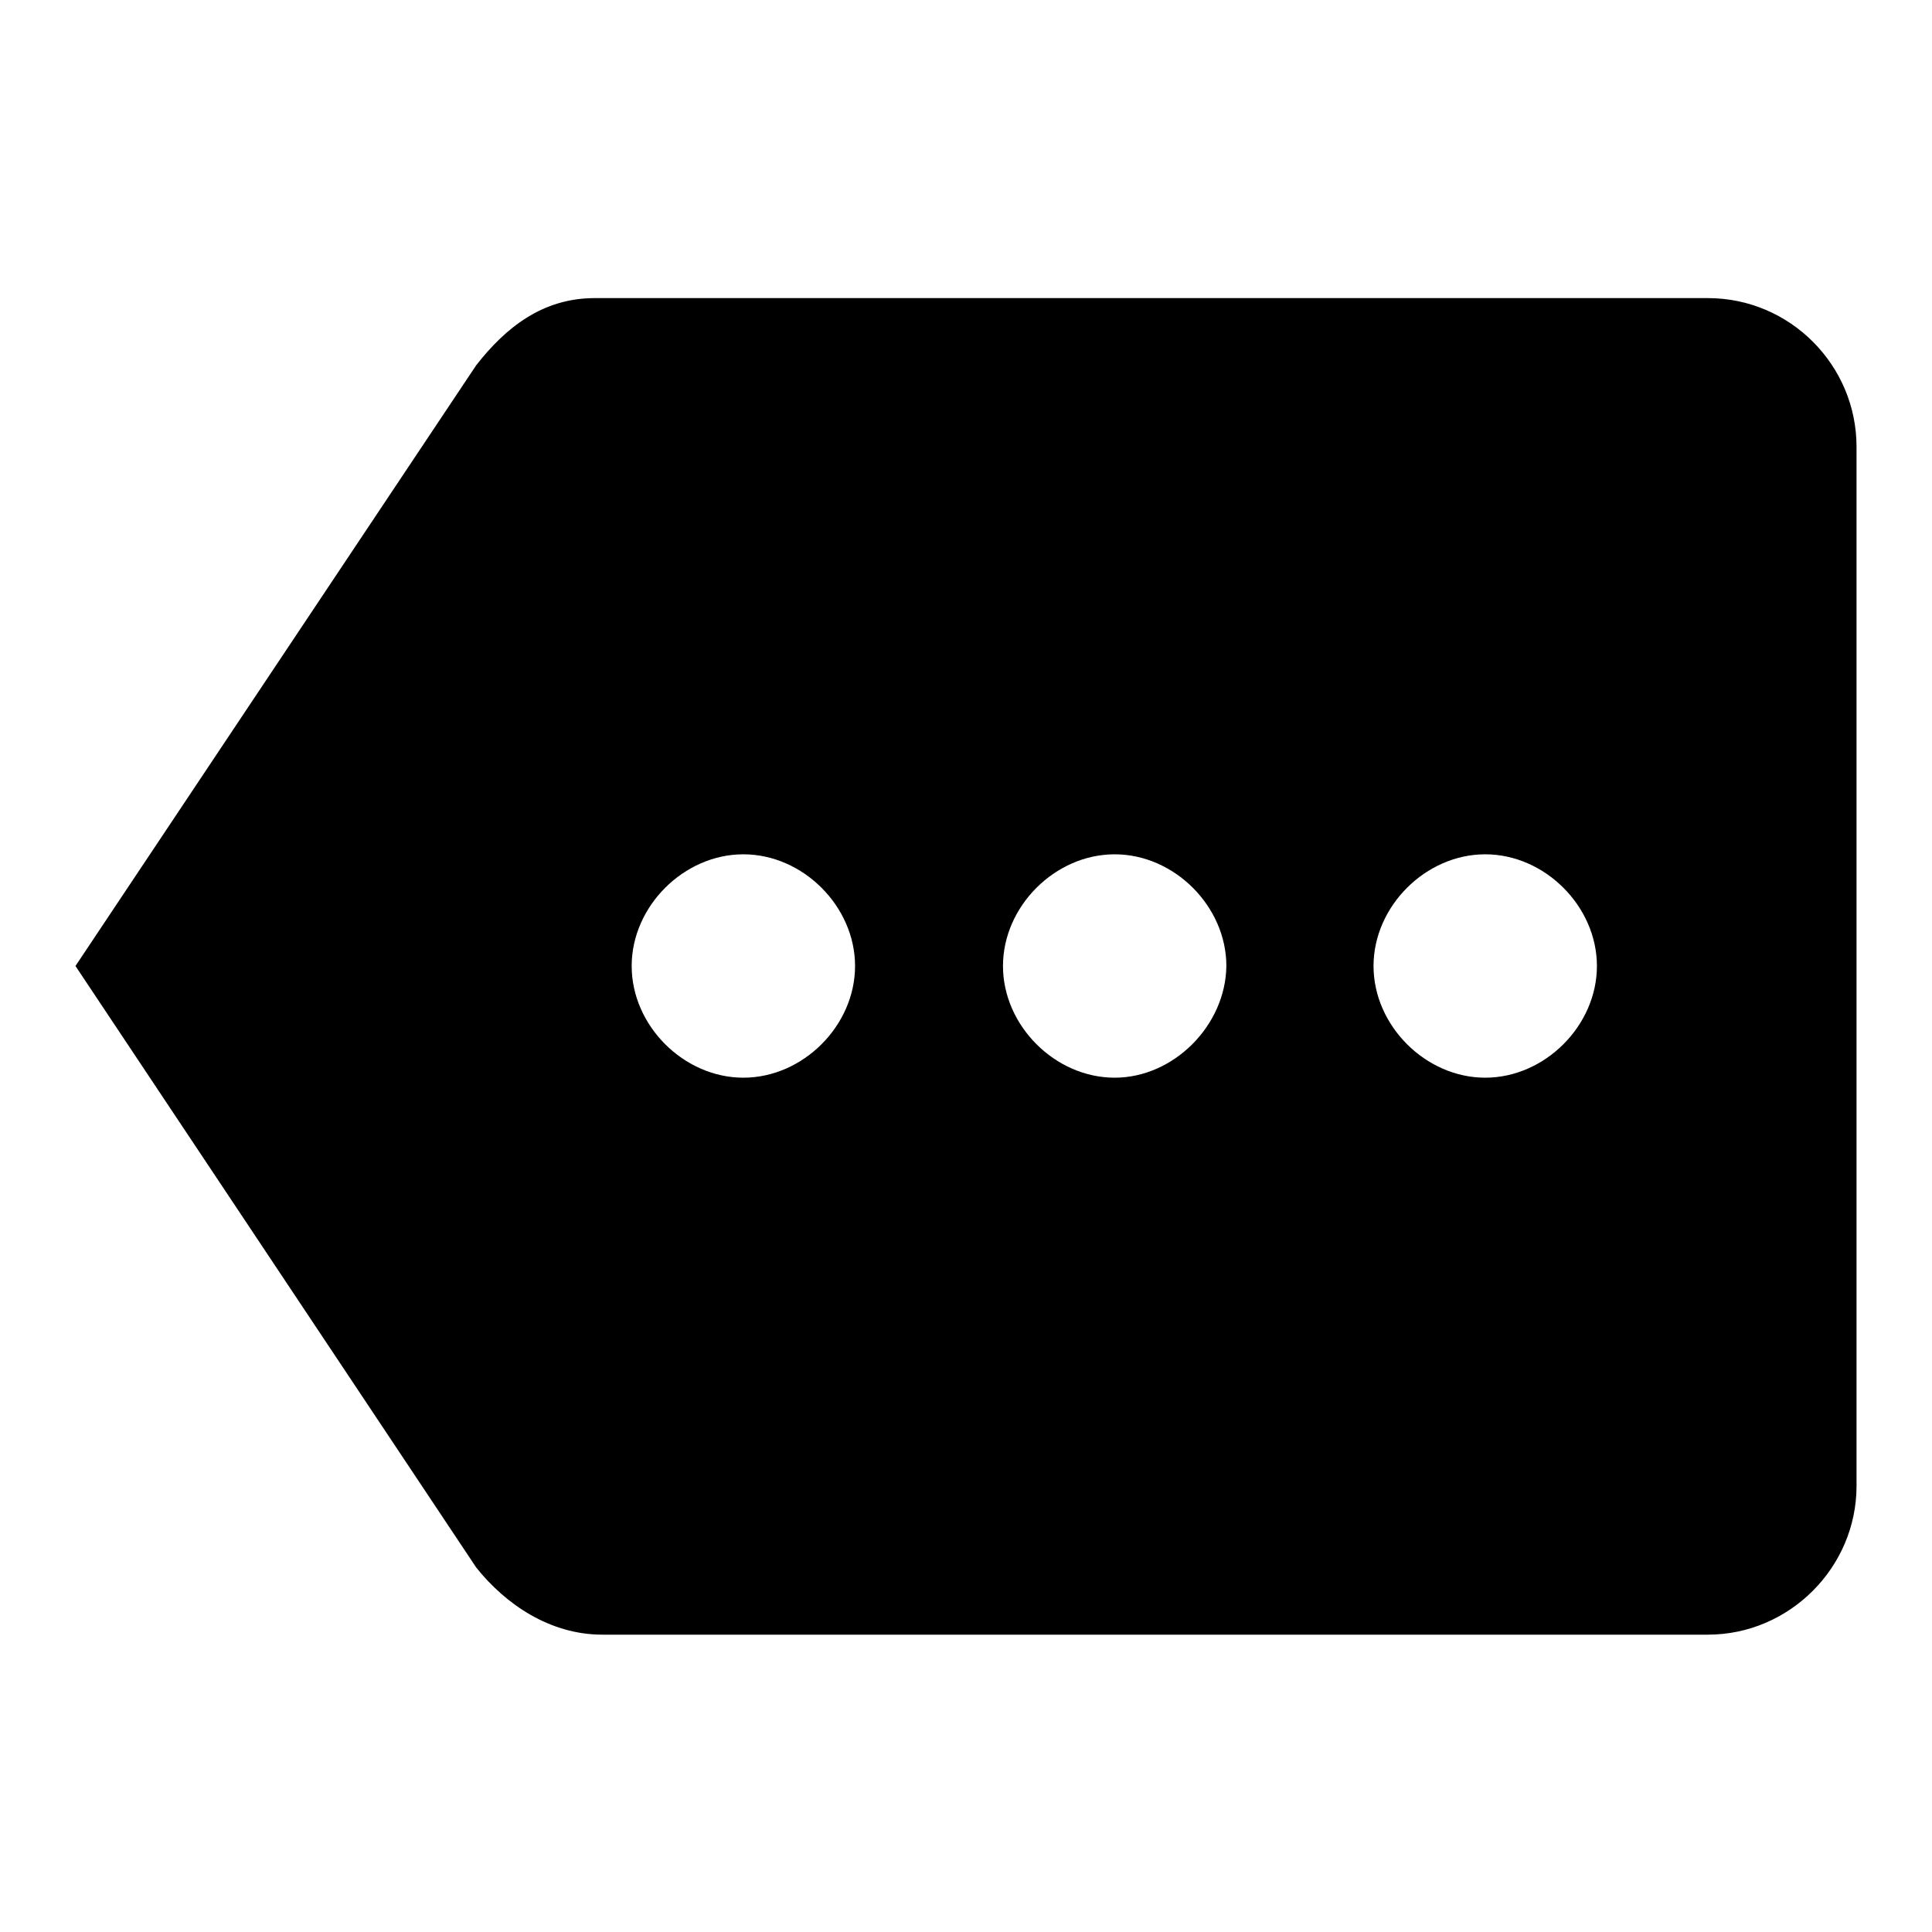<?xml version="1.0" encoding="utf-8"?>
<!-- Svg Vector Icons : http://www.onlinewebfonts.com/icon -->
<!DOCTYPE svg PUBLIC "-//W3C//DTD SVG 1.1//EN" "http://www.w3.org/Graphics/SVG/1.1/DTD/svg11.dtd">
<svg version="1.1" xmlns="http://www.w3.org/2000/svg" xmlns:xlink="http://www.w3.org/1999/xlink" x="0px" y="0px" viewBox="0 0 256 256" enable-background="new 0 0 256 256" xml:space="preserve">
<g><g><path fill="#000000" d="M226.3,39.5H78.8c-6.9,0-11.8,3.9-15.7,8.9L10,128l53.1,79.7c3.9,4.9,9.8,8.9,16.7,8.9h146.5c10.8,0,19.7-8.9,19.7-19.7V59.2C246,48.4,237.2,39.5,226.3,39.5z M98.5,142.8c-7.9,0-14.8-6.9-14.8-14.8c0-7.9,6.9-14.8,14.8-14.8s14.8,6.9,14.8,14.8C113.3,135.9,106.4,142.8,98.5,142.8z M147.7,142.8c-7.9,0-14.8-6.9-14.8-14.8c0-7.9,6.9-14.8,14.8-14.8c7.9,0,14.8,6.9,14.8,14.8C162.4,135.9,155.5,142.8,147.7,142.8z M196.8,142.8c-7.9,0-14.8-6.9-14.8-14.8c0-7.9,6.9-14.8,14.8-14.8s14.8,6.9,14.8,14.8C211.6,135.9,204.7,142.8,196.8,142.8z"/></g></g>
</svg>